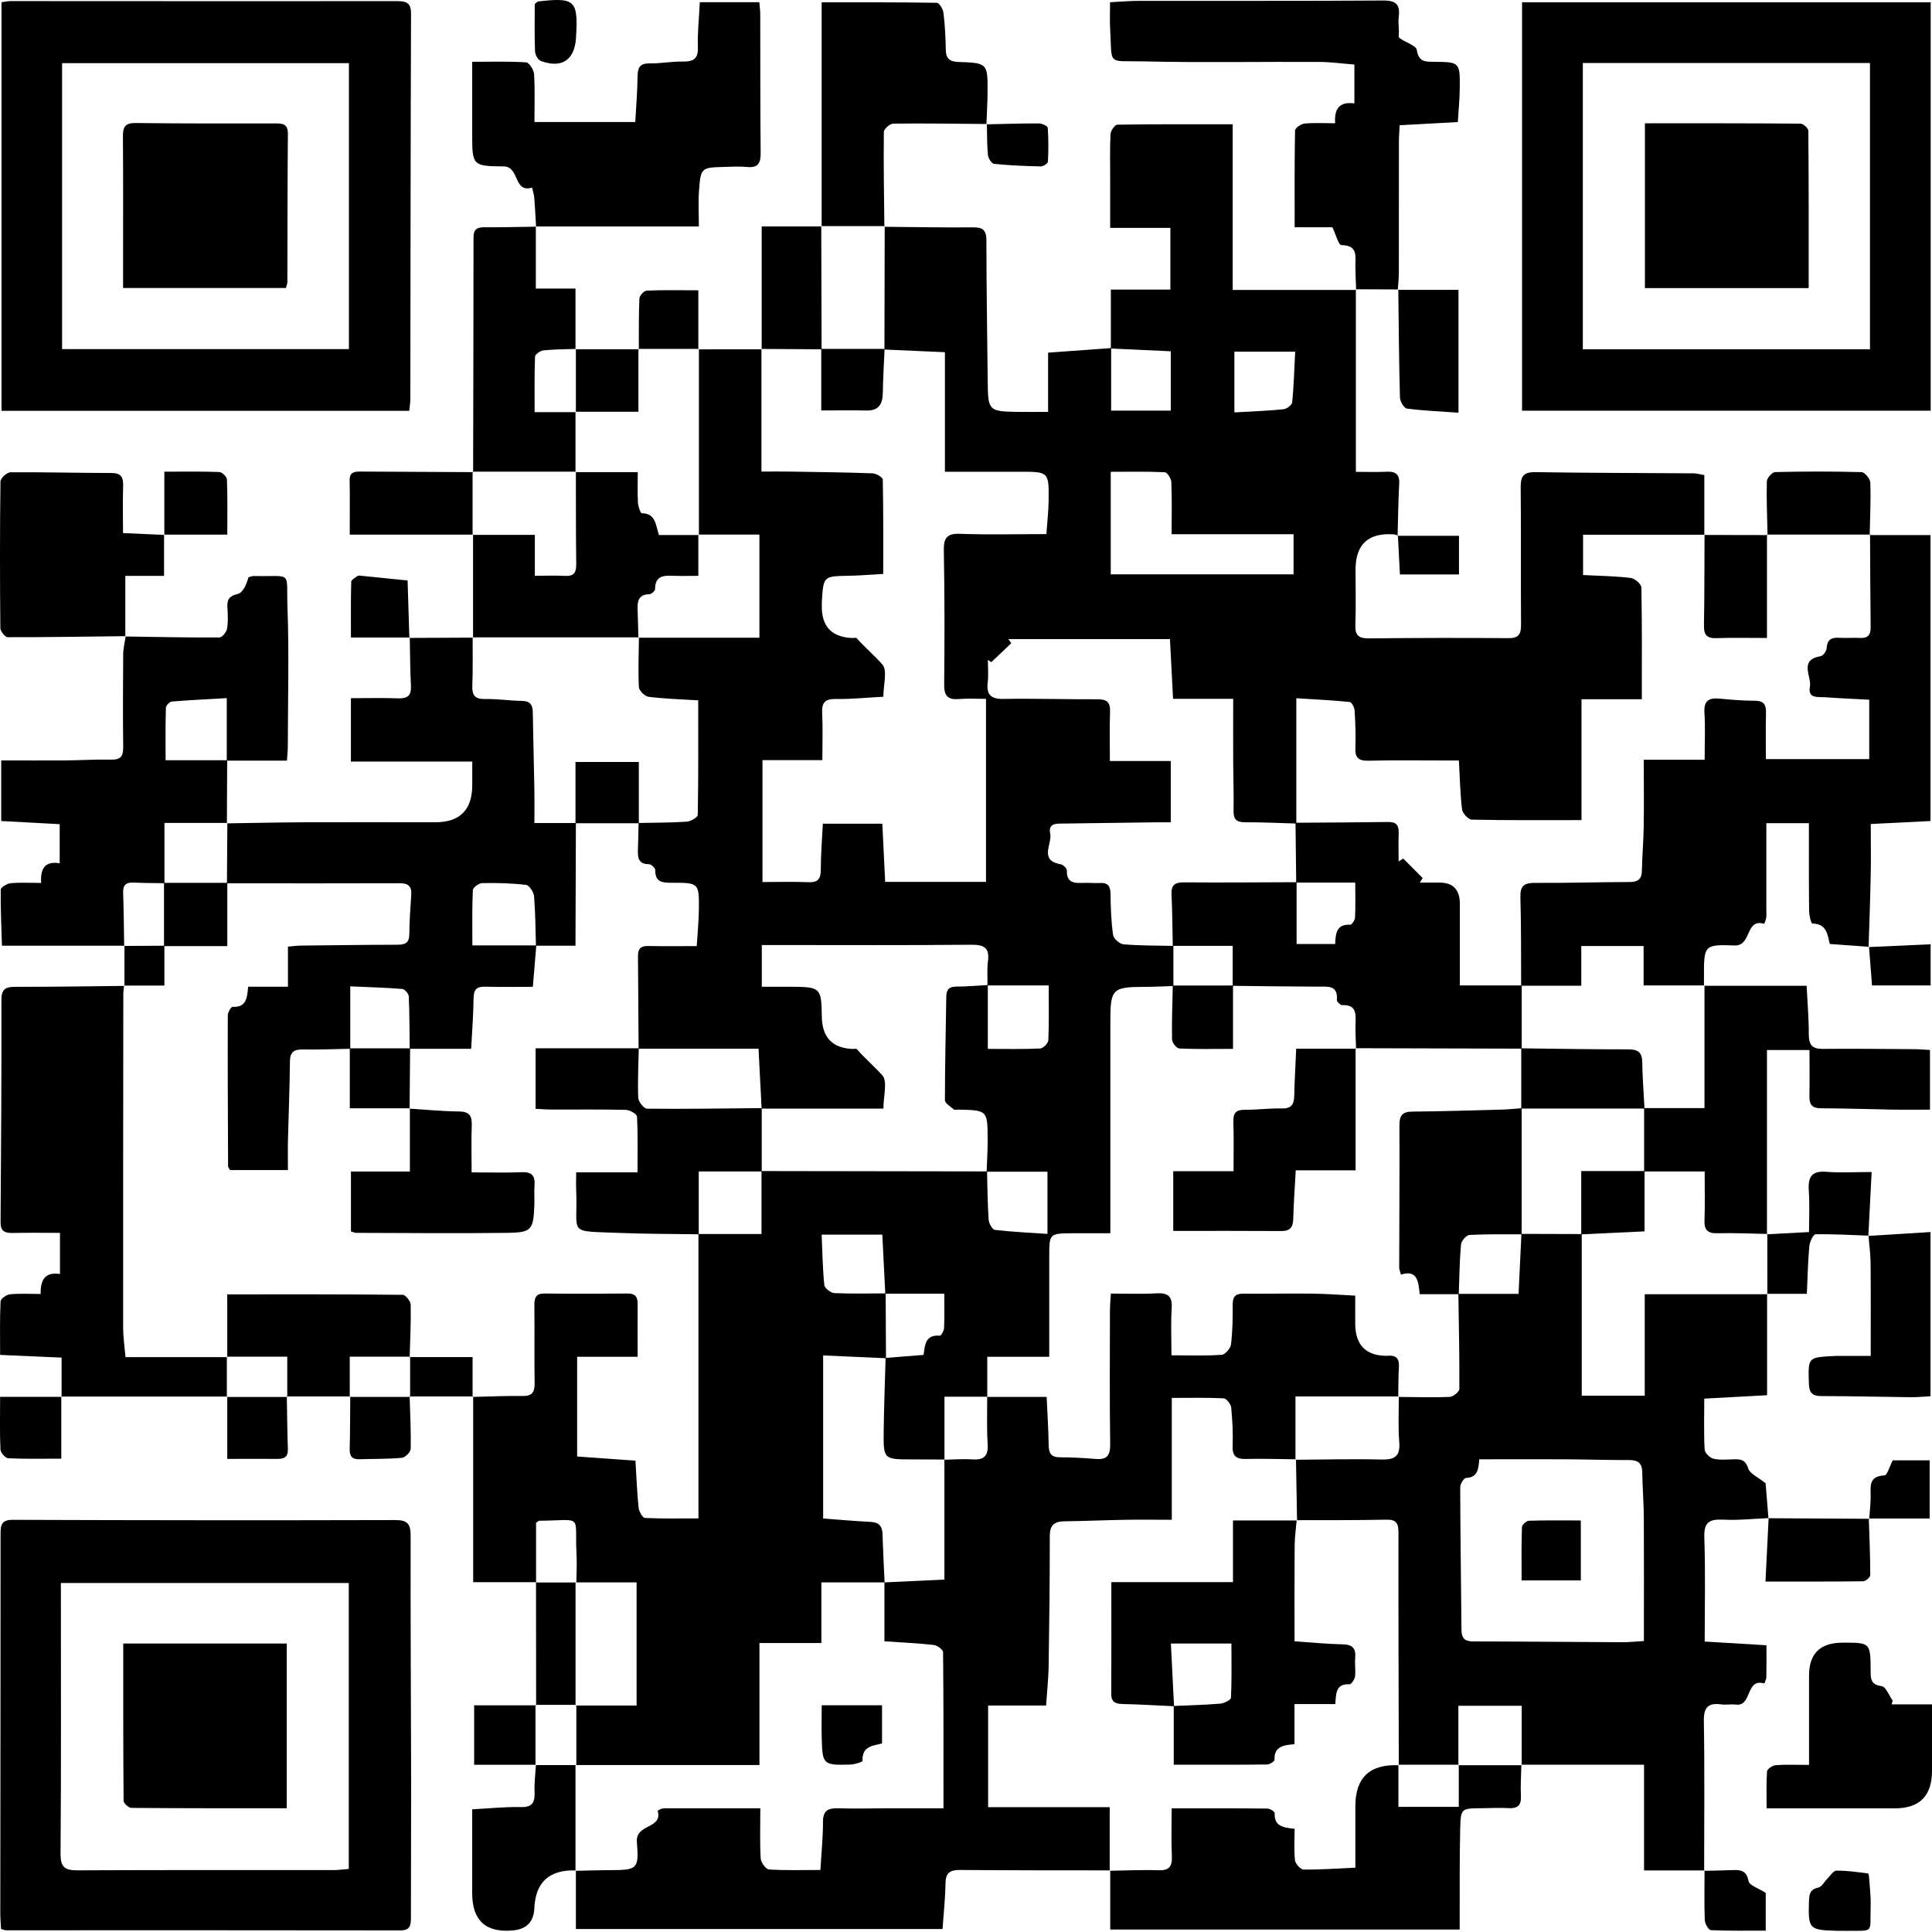 <svg fill="none" viewBox="0 0 133 133" height="133" width="133" xmlns="http://www.w3.org/2000/svg">
  <g clip-path="url(#clip0_8920_10360)">
    <path fill="black" d="M36.899 108.919H32.574V96.133L32.542 96.165C33.684 96.141 34.831 96.082 35.973 96.102C36.635 96.114 36.812 95.834 36.804 95.22C36.777 93.422 36.804 91.62 36.788 89.821C36.785 89.305 36.914 89.038 37.502 89.046C39.4 89.069 41.303 89.066 43.202 89.046C43.721 89.042 43.899 89.27 43.895 89.75C43.887 90.915 43.895 92.08 43.895 93.402H39.731V100.266C41.078 100.364 42.366 100.454 43.745 100.553C43.812 101.659 43.852 102.729 43.962 103.796C43.989 104.051 44.234 104.488 44.399 104.496C45.593 104.555 46.79 104.528 48.082 104.528C48.082 97.959 48.082 91.454 48.082 84.949C49.445 84.949 50.808 84.949 52.423 84.949V80.616C57.599 80.624 62.772 80.632 67.948 80.64C67.979 81.75 67.983 82.859 68.058 83.965C68.074 84.217 68.314 84.646 68.491 84.666C69.677 84.807 70.871 84.859 72.108 84.941V80.663H67.92C67.944 79.916 67.995 79.164 67.991 78.416C67.983 76.429 67.971 76.429 65.951 76.386C65.852 76.386 65.718 76.425 65.663 76.374C65.434 76.177 65.049 75.953 65.049 75.736C65.049 73.355 65.108 70.975 65.143 68.594C65.151 68.094 65.368 67.913 65.864 67.917C66.577 67.917 67.29 67.846 68.003 67.811C68.003 69.204 68.003 70.593 68.003 72.206C69.287 72.206 70.453 72.234 71.611 72.179C71.812 72.171 72.155 71.821 72.167 71.616C72.222 70.427 72.194 69.231 72.194 67.838H67.979C67.987 67.283 67.94 66.72 68.011 66.169C68.129 65.241 67.743 65.028 66.861 65.036C62.405 65.079 57.95 65.056 53.495 65.056H52.443V67.929C53.18 67.929 53.83 67.925 54.483 67.929C56.492 67.944 56.544 67.996 56.575 69.991C56.596 71.415 57.303 72.155 58.694 72.21C58.793 72.21 58.939 72.175 58.982 72.222C59.541 72.856 60.195 73.418 60.743 74.028C61.113 74.442 60.814 75.449 60.814 76.319C57.911 76.319 55.173 76.319 52.431 76.319C52.36 74.973 52.289 73.623 52.218 72.191H43.962C43.946 70.066 43.938 67.94 43.919 65.815C43.914 65.323 44.104 65.111 44.616 65.123C45.711 65.146 46.81 65.13 47.964 65.13C48.023 64.154 48.102 63.411 48.11 62.667C48.133 60.786 48.122 60.77 46.274 60.77C45.624 60.77 45.092 60.754 45.108 59.889C45.108 59.751 44.825 59.491 44.671 59.491C43.958 59.491 43.895 59.058 43.914 58.515C43.938 57.893 43.946 57.276 43.962 56.654C45.073 56.63 46.188 56.638 47.294 56.563C47.562 56.544 48.031 56.26 48.035 56.091C48.082 53.486 48.066 50.877 48.066 48.212C46.849 48.138 45.742 48.106 44.647 47.968C44.391 47.937 43.993 47.543 43.981 47.299C43.922 46.158 43.974 45.013 43.985 43.872L43.958 43.899H52.278V36.8H48.086L48.114 36.827C48.114 32.557 48.114 28.291 48.114 24.022L48.086 24.049C49.54 24.049 50.989 24.049 52.443 24.045L52.419 24.026V32.463C53.172 32.463 53.727 32.455 54.283 32.463C56.213 32.494 58.143 32.514 60.073 32.585C60.321 32.593 60.767 32.86 60.77 33.018C60.818 35.166 60.802 37.315 60.802 39.511C59.923 39.558 59.175 39.625 58.431 39.637C56.685 39.669 56.685 39.657 56.579 41.4C56.571 41.499 56.579 41.597 56.575 41.695C56.549 43.125 57.253 43.868 58.687 43.923C58.785 43.923 58.931 43.883 58.974 43.935C59.538 44.564 60.195 45.127 60.739 45.737C61.109 46.15 60.81 47.158 60.81 47.964C59.612 48.027 58.572 48.138 57.532 48.118C56.784 48.106 56.563 48.378 56.599 49.094C56.65 50.129 56.611 51.168 56.611 52.329H52.49V60.719C53.636 60.719 54.649 60.688 55.661 60.731C56.319 60.758 56.504 60.491 56.504 59.865C56.504 58.826 56.591 57.791 56.646 56.705H60.739C60.806 58.086 60.873 59.377 60.936 60.707H67.877V48.11C67.246 48.11 66.632 48.071 66.022 48.122C65.261 48.185 64.989 47.921 64.997 47.134C65.029 44.057 65.029 40.979 64.974 37.906C64.958 37.016 65.19 36.713 66.116 36.749C68.07 36.819 70.024 36.768 72.033 36.768C72.092 35.942 72.178 35.23 72.186 34.521C72.218 32.475 72.206 32.475 70.201 32.475C68.543 32.475 66.884 32.475 65.049 32.475V24.246C63.544 24.179 62.212 24.12 60.885 24.061C60.893 21.235 60.901 18.406 60.904 15.58L60.881 15.612C62.91 15.627 64.938 15.671 66.967 15.651C67.625 15.643 67.9 15.808 67.904 16.517C67.908 19.787 67.96 23.053 67.995 26.324C68.015 28.256 68.078 28.327 70.024 28.354C70.674 28.366 71.324 28.354 72.151 28.354V24.277C73.715 24.163 75.105 24.061 76.492 23.962C76.492 25.383 76.492 26.8 76.492 28.268H80.597V24.183C79.178 24.116 77.823 24.053 76.472 23.99V19.937H80.569V15.686H76.425C76.425 14.47 76.425 13.372 76.425 12.274C76.425 11.259 76.397 10.244 76.449 9.232C76.46 9 76.748 8.587 76.913 8.583C79.525 8.54 82.137 8.556 84.859 8.556V19.96C87.766 19.96 90.567 19.96 93.368 19.96L93.34 19.933V32.483C94.167 32.483 94.805 32.506 95.44 32.475C96.042 32.443 96.357 32.624 96.322 33.293C96.259 34.494 96.243 35.698 96.212 36.902L96.239 36.874C96.149 36.843 96.054 36.796 95.963 36.788C94.199 36.654 93.316 37.466 93.316 39.224C93.316 40.499 93.348 41.774 93.305 43.049C93.281 43.742 93.545 43.95 94.218 43.946C97.425 43.915 100.631 43.903 103.838 43.931C104.559 43.938 104.713 43.651 104.709 43.002C104.685 39.865 104.72 36.725 104.685 33.589C104.677 32.817 104.846 32.487 105.701 32.502C109.329 32.561 112.957 32.557 116.585 32.585C116.806 32.585 117.027 32.656 117.326 32.703V36.843L117.353 36.812C114.557 36.812 111.764 36.812 108.979 36.812V39.586C110.117 39.645 111.196 39.657 112.264 39.787C112.54 39.818 112.989 40.212 112.993 40.444C113.044 42.947 113.024 45.45 113.024 48.134H108.872V56.457C106.268 56.457 103.795 56.477 101.321 56.425C101.084 56.422 100.687 55.996 100.651 55.733C100.517 54.643 100.498 53.541 100.431 52.352C100.045 52.352 99.725 52.352 99.406 52.352C97.669 52.352 95.936 52.325 94.199 52.368C93.501 52.384 93.277 52.148 93.305 51.471C93.34 50.625 93.305 49.771 93.253 48.921C93.242 48.708 93.052 48.342 92.918 48.326C91.705 48.204 90.484 48.145 89.239 48.067V56.693C88.061 56.662 86.884 56.599 85.71 56.606C85.107 56.606 84.906 56.394 84.918 55.804C84.942 54.658 84.898 53.513 84.894 52.368C84.886 51.006 84.894 49.645 84.894 48.106H80.754C80.679 46.634 80.608 45.34 80.541 43.998H69.417C69.484 44.092 69.551 44.182 69.618 44.277C69.161 44.714 68.7 45.151 68.243 45.587C68.164 45.532 68.086 45.477 68.007 45.422C68.007 45.942 68.054 46.465 67.995 46.977C67.897 47.834 68.216 48.126 69.086 48.114C71.245 48.078 73.407 48.149 75.57 48.138C76.204 48.138 76.441 48.35 76.417 48.992C76.378 50.086 76.405 51.184 76.405 52.388H80.597V56.61C80.163 56.61 79.813 56.61 79.462 56.61C77.402 56.638 75.342 56.662 73.278 56.693C72.797 56.701 72.139 56.622 72.297 57.378C72.446 58.098 71.497 59.231 73.025 59.499C73.191 59.526 73.447 59.782 73.443 59.924C73.419 60.825 74.002 60.802 74.625 60.778C74.983 60.762 75.346 60.809 75.704 60.786C76.256 60.75 76.445 60.987 76.449 61.534C76.46 62.478 76.492 63.43 76.626 64.363C76.661 64.619 77.079 64.985 77.347 65.008C78.485 65.103 79.635 65.091 80.778 65.115C80.778 66.036 80.778 66.957 80.778 67.877C80.124 67.897 79.474 67.936 78.82 67.936C76.571 67.944 76.441 68.066 76.437 70.298C76.437 74.414 76.437 78.534 76.437 82.651C76.437 83.355 76.437 84.064 76.437 84.898C75.444 84.898 74.636 84.894 73.825 84.898C72.237 84.91 72.234 84.914 72.23 86.519C72.226 88.762 72.23 91.006 72.23 93.402H67.963V96.177L67.991 96.149H65.017V100.502L65.044 100.474C64.296 100.474 63.548 100.47 62.799 100.466C60.83 100.466 60.81 100.466 60.834 98.518C60.853 96.838 60.92 95.161 60.964 93.481C61.822 93.41 62.681 93.343 63.583 93.272C63.666 92.588 63.701 91.864 64.698 91.95C64.784 91.958 64.978 91.62 64.989 91.435C65.025 90.73 65.005 90.022 65.005 89.061H60.944C60.877 87.735 60.81 86.409 60.739 84.992H56.563C56.618 86.208 56.63 87.346 56.748 88.471C56.772 88.684 57.19 89.006 57.438 89.018C58.616 89.073 59.794 89.038 60.971 89.038C60.975 90.525 60.983 92.013 60.991 93.501C59.569 93.438 58.147 93.375 56.666 93.308V104.535C57.804 104.618 58.868 104.716 59.935 104.768C60.518 104.795 60.739 105.071 60.755 105.626C60.786 106.735 60.849 107.841 60.897 108.951L60.92 108.931H56.544V113.107H52.281V121.505H39.648L39.676 121.532C39.676 120.147 39.676 118.766 39.676 117.381L39.648 117.408H43.824V108.931H39.652L39.676 108.959C39.684 108.309 39.723 107.656 39.688 107.007C39.542 104.189 40.224 104.657 37.127 104.689C37.072 104.689 37.021 104.752 36.903 104.831V108.959L36.93 108.939L36.899 108.919ZM76.46 39.539H89.05V36.776H80.656C80.656 35.462 80.683 34.32 80.636 33.183C80.624 32.943 80.356 32.518 80.191 32.51C78.962 32.451 77.733 32.479 76.464 32.479V39.543L76.46 39.539ZM89.16 24.21H84.977V28.39C86.174 28.323 87.27 28.284 88.361 28.173C88.581 28.15 88.936 27.878 88.956 27.697C89.066 26.58 89.097 25.45 89.16 24.21Z"/>
    <path fill="black" d="M76.425 128.758C72.982 128.754 69.543 128.758 66.1 128.73C65.399 128.722 65.096 128.919 65.088 129.663C65.076 130.666 64.962 131.674 64.883 132.795H39.644V128.766L39.617 128.789C40.369 128.773 41.121 128.746 41.874 128.742C43.855 128.734 44.001 128.726 43.843 126.802C43.741 125.539 45.632 125.912 45.277 124.665C45.27 124.641 45.478 124.519 45.593 124.504C45.785 124.472 45.983 124.484 46.179 124.484C46.967 124.484 47.751 124.484 48.539 124.484C49.74 124.484 50.942 124.484 52.34 124.484C52.34 125.735 52.301 126.845 52.368 127.947C52.384 128.219 52.726 128.683 52.939 128.695C54.105 128.77 55.275 128.73 56.477 128.73C56.547 127.502 56.658 126.467 56.654 125.428C56.65 124.606 57.036 124.46 57.745 124.484C58.891 124.523 60.038 124.484 61.184 124.484C62.417 124.484 63.646 124.484 64.95 124.484C64.95 120.734 64.958 117.239 64.922 113.744C64.922 113.567 64.524 113.268 64.288 113.241C63.165 113.115 62.035 113.067 60.885 112.989V108.916L60.861 108.935C62.208 108.872 63.559 108.805 65.013 108.738V100.462L64.985 100.49C65.631 100.478 66.281 100.423 66.923 100.466C67.699 100.517 68.042 100.266 67.991 99.431C67.924 98.337 67.963 97.235 67.959 96.137L67.932 96.165H72.052C72.107 97.405 72.178 98.444 72.19 99.486C72.198 100.045 72.364 100.325 72.978 100.321C73.793 100.321 74.609 100.368 75.42 100.435C76.181 100.498 76.437 100.222 76.425 99.435C76.382 96.362 76.405 93.288 76.409 90.215C76.409 89.868 76.445 89.526 76.472 89.05C77.579 89.05 78.591 89.097 79.596 89.034C80.392 88.987 80.715 89.223 80.659 90.061C80.593 91.12 80.644 92.19 80.644 93.3C81.963 93.3 83.039 93.343 84.106 93.265C84.347 93.249 84.713 92.816 84.744 92.544C84.855 91.639 84.863 90.718 84.859 89.805C84.859 89.258 85.048 89.05 85.599 89.058C87.171 89.073 88.743 89.034 90.314 89.054C91.284 89.066 92.253 89.14 93.296 89.192C93.296 89.931 93.289 90.549 93.296 91.167C93.315 92.584 94.013 93.307 95.392 93.335C95.424 93.335 95.459 93.335 95.491 93.335C96.066 93.269 96.341 93.485 96.302 94.103C96.259 94.788 96.271 95.472 96.255 96.161L96.282 96.133H89.18V100.486L89.204 100.458C88.057 100.447 86.911 100.407 85.765 100.435C85.099 100.451 84.827 100.238 84.855 99.538C84.886 98.66 84.843 97.771 84.756 96.897C84.733 96.661 84.433 96.275 84.24 96.263C83.11 96.204 81.975 96.232 80.667 96.232V104.622C79.517 104.622 78.54 104.606 77.563 104.622C76.125 104.646 74.688 104.709 73.246 104.728C72.556 104.74 72.269 105.02 72.269 105.736C72.269 108.715 72.237 111.69 72.19 114.669C72.178 115.535 72.08 116.401 72.013 117.408H68.022V124.405H76.393V128.773L76.421 128.746L76.425 128.758Z"/>
    <path fill="black" d="M117.338 128.762H113.178V121.485H104.732L104.756 121.513V117.428H100.395V121.513L100.423 121.485C99.036 121.485 97.653 121.485 96.267 121.485L96.294 121.513C96.282 116.165 96.263 110.817 96.271 105.468C96.271 104.85 96.097 104.599 95.439 104.614C93.383 104.658 91.327 104.646 89.267 104.65L89.29 104.669C89.267 103.268 89.243 101.864 89.216 100.463L89.192 100.49C91.158 100.478 93.123 100.427 95.085 100.474C95.999 100.498 96.405 100.266 96.326 99.278C96.243 98.235 96.298 97.184 96.294 96.138L96.267 96.165C97.445 96.173 98.622 96.212 99.796 96.165C100.037 96.153 100.462 95.811 100.462 95.618C100.478 93.434 100.427 91.254 100.395 89.07C101.746 89.07 103.097 89.07 104.539 89.07C104.61 87.578 104.673 86.26 104.736 84.941C106.119 84.941 107.501 84.949 108.888 84.953V96.079H113.225V89.097H121.675L121.647 89.074V96.047C120.241 96.126 118.925 96.197 117.322 96.283C117.322 97.476 117.286 98.641 117.349 99.797C117.361 100.026 117.72 100.368 117.972 100.423C118.441 100.525 118.945 100.466 119.437 100.459C119.902 100.451 120.174 100.537 120.347 101.088C120.465 101.458 121.025 101.686 121.545 102.108C121.596 102.737 121.671 103.627 121.742 104.524L121.761 104.508C120.717 104.551 119.674 104.666 118.634 104.614C117.7 104.571 117.29 104.76 117.326 105.823C117.409 108.199 117.353 110.58 117.353 113.005C118.811 113.091 120.134 113.17 121.604 113.26C121.604 114.051 121.612 114.76 121.596 115.468C121.596 115.614 121.458 115.889 121.45 115.889C120.15 115.511 120.627 117.499 119.496 117.345C119.173 117.302 118.838 117.377 118.515 117.333C117.598 117.204 117.275 117.522 117.294 118.494C117.353 121.93 117.314 125.366 117.314 128.801L117.342 128.774L117.338 128.762ZM101.833 100.455C101.778 101.179 101.707 101.71 100.923 101.742C100.773 101.745 100.521 102.159 100.521 102.383C100.529 105.649 100.584 108.92 100.608 112.186C100.612 112.761 100.817 112.997 101.415 112.997C104.85 113.001 108.285 113.036 111.72 113.052C112.165 113.052 112.611 113.001 113.166 112.969C113.166 110.073 113.178 107.267 113.162 104.461C113.154 103.418 113.068 102.375 113.052 101.332C113.04 100.687 112.725 100.506 112.122 100.51C110.684 100.518 109.243 100.466 107.805 100.459C105.847 100.447 103.885 100.459 101.833 100.459V100.455Z"/>
    <path fill="black" d="M104.779 28.272V0.157H132.909V28.272H104.779ZM128.73 24.045V4.337H108.963V24.045H128.73Z"/>
    <path fill="black" d="M0.071 132.792C0.055 132.422 0.02 132.071 0.02 131.717C0.028 123.008 0.039 114.295 0.039 105.586C0.039 104.988 0.099 104.622 0.871 104.626C9.655 104.657 18.44 104.665 27.224 104.642C28.059 104.642 28.268 104.917 28.268 105.708C28.256 111.407 28.292 117.105 28.303 122.8C28.307 125.877 28.284 128.955 28.288 132.036C28.288 132.559 28.217 132.894 27.551 132.89C18.503 132.874 9.458 132.882 0.41 132.882C0.347 132.882 0.288 132.851 0.071 132.792ZM24.01 128.655V108.975H4.191C4.191 109.356 4.191 109.651 4.191 109.943C4.191 115.834 4.215 121.729 4.168 127.62C4.16 128.581 4.51 128.758 5.361 128.754C11.227 128.726 17.092 128.742 22.958 128.738C23.308 128.738 23.655 128.687 24.01 128.659V128.655Z"/>
    <path fill="black" d="M28.173 28.28H0.103V0.153C0.339 0.122 0.528 0.075 0.717 0.075C9.6 0.075 18.483 0.09 27.366 0.079C28.016 0.079 28.299 0.232 28.296 0.948C28.264 9.791 28.26 18.63 28.248 27.473C28.248 27.697 28.209 27.925 28.173 28.28ZM24.025 4.349H4.274V24.033H24.021V4.349H24.025Z"/>
    <path fill="black" d="M28.181 43.915C29.643 43.907 31.104 43.903 32.566 43.895L32.538 43.872C32.534 44.981 32.558 46.095 32.514 47.205C32.487 47.878 32.704 48.134 33.401 48.122C34.244 48.106 35.091 48.236 35.938 48.252C36.505 48.26 36.67 48.527 36.678 49.039C36.706 50.833 36.757 52.632 36.788 54.426C36.8 55.127 36.788 55.827 36.788 56.658H39.645C39.637 59.444 39.625 62.23 39.617 65.103C38.526 65.103 37.71 65.103 36.895 65.103C36.859 63.966 36.859 62.824 36.765 61.695C36.741 61.412 36.434 60.943 36.213 60.916C35.213 60.798 34.2 60.774 33.192 60.794C32.964 60.798 32.558 61.097 32.55 61.274C32.495 62.521 32.518 63.769 32.518 65.083H36.919C36.844 65.977 36.769 66.874 36.682 67.933C35.563 67.933 34.488 67.956 33.417 67.925C32.826 67.905 32.609 68.11 32.601 68.708C32.589 69.806 32.503 70.9 32.436 72.198C30.99 72.198 29.599 72.198 28.205 72.198C28.189 70.998 28.193 69.798 28.142 68.598C28.134 68.413 27.866 68.098 27.701 68.082C26.547 67.988 25.388 67.956 24.112 67.901V72.198C23.033 72.218 21.953 72.265 20.874 72.246C20.275 72.234 19.968 72.387 19.96 73.056C19.941 74.882 19.866 76.708 19.822 78.534C19.806 79.207 19.822 79.88 19.822 80.549H15.832C15.757 80.404 15.702 80.349 15.702 80.293C15.686 76.826 15.67 73.359 15.682 69.892C15.682 69.688 15.911 69.302 16.013 69.31C16.954 69.365 17.018 68.704 17.081 67.925H19.822V65.166C20.189 65.134 20.441 65.099 20.697 65.095C22.922 65.072 25.148 65.04 27.374 65.036C27.886 65.036 28.169 64.91 28.177 64.332C28.189 63.419 28.248 62.506 28.311 61.596C28.351 60.998 28.091 60.802 27.508 60.802C23.545 60.817 19.586 60.809 15.623 60.806C15.631 59.42 15.643 58.035 15.651 56.65L15.619 56.681C17.419 56.654 19.22 56.614 21.02 56.606C24.002 56.595 26.984 56.606 29.962 56.606C31.661 56.606 32.511 55.75 32.511 54.037C32.511 53.549 32.511 53.065 32.511 52.427H24.155V48.063C25.25 48.063 26.346 48.035 27.437 48.075C28.071 48.094 28.319 47.87 28.288 47.228C28.233 46.119 28.233 45.009 28.209 43.895L28.181 43.923V43.915Z"/>
    <path fill="black" d="M128.71 36.835H132.898V56.52C131.507 56.587 130.215 56.654 128.785 56.725C128.785 57.945 128.805 59.078 128.781 60.211C128.75 61.872 128.687 63.537 128.635 65.198L128.655 65.178C127.781 65.115 126.91 65.056 125.965 64.985C125.811 64.363 125.76 63.58 124.763 63.58C124.684 63.58 124.542 63.013 124.539 62.706C124.519 60.715 124.527 58.728 124.527 56.67H121.596C121.596 57.224 121.596 57.795 121.596 58.366C121.596 59.771 121.596 61.18 121.596 62.584C121.596 62.781 121.612 62.978 121.588 63.171C121.568 63.324 121.454 63.596 121.446 63.596C120.131 63.198 120.607 65.138 119.402 65.087C117.306 65.001 117.302 65.099 117.302 67.169C117.302 67.397 117.302 67.626 117.302 67.858L117.334 67.838H113.146V65.123H108.856V67.858H104.716C104.705 65.827 104.724 63.8 104.665 61.77C104.642 60.971 104.929 60.774 105.681 60.778C107.844 60.794 110.007 60.723 112.165 60.719C112.733 60.719 113.016 60.55 113.028 59.948C113.048 58.936 113.138 57.925 113.154 56.917C113.178 55.426 113.158 53.931 113.158 52.301H117.349C117.349 51.125 117.401 50.086 117.334 49.055C117.282 48.224 117.653 48.028 118.374 48.094C119.185 48.169 120.001 48.24 120.816 48.24C121.45 48.24 121.584 48.539 121.572 49.094C121.545 50.157 121.564 51.219 121.564 52.258H128.679V48.169C127.611 48.11 126.634 48.071 125.661 48C125.177 47.965 124.44 48.118 124.594 47.284C124.728 46.564 123.802 45.426 125.342 45.17C125.508 45.143 125.736 44.82 125.748 44.623C125.779 43.99 126.118 43.872 126.654 43.907C127.111 43.935 127.572 43.891 128.029 43.915C128.576 43.947 128.785 43.722 128.777 43.171C128.75 41.046 128.746 38.917 128.734 36.788L128.698 36.824L128.71 36.835Z"/>
    <path fill="black" d="M15.643 96.138C11.833 96.138 8.024 96.138 4.215 96.138L4.239 96.161V93.458C2.821 93.395 1.556 93.34 0.008 93.273C0.008 92.033 -0.02 90.809 0.039 89.589C0.047 89.408 0.441 89.125 0.678 89.101C1.351 89.034 2.041 89.078 2.801 89.078C2.773 88.125 3.088 87.543 4.128 87.704V84.871C3.014 84.871 1.946 84.855 0.878 84.878C0.331 84.89 0.032 84.768 0.039 84.127C0.079 79.026 0.106 73.926 0.098 68.83C0.098 68.043 0.433 67.929 1.103 67.933C3.589 67.941 6.078 67.893 8.564 67.87L8.54 67.854C8.521 68.051 8.489 68.244 8.489 68.44C8.481 76.103 8.473 83.761 8.477 91.423C8.477 92.033 8.572 92.647 8.639 93.426H15.639L15.615 93.398C15.615 94.323 15.615 95.248 15.615 96.173L15.639 96.145L15.643 96.138Z"/>
    <path fill="black" d="M8.635 43.816C10.794 43.848 12.948 43.895 15.107 43.883C15.292 43.883 15.592 43.509 15.631 43.273C15.714 42.797 15.682 42.293 15.655 41.805C15.623 41.262 15.785 41.026 16.372 40.885C16.726 40.798 16.966 40.235 17.104 39.739C17.23 39.708 17.352 39.653 17.479 39.653C20.201 39.712 19.692 39.232 19.791 41.829C19.905 45.001 19.818 48.181 19.814 51.356C19.814 51.644 19.783 51.931 19.755 52.364C18.345 52.364 16.978 52.364 15.611 52.364C15.611 50.998 15.611 49.629 15.611 48.059C14.272 48.137 13.047 48.193 11.826 48.295C11.672 48.307 11.424 48.57 11.42 48.728C11.384 49.889 11.4 51.05 11.4 52.336H15.639C15.631 53.785 15.627 55.233 15.619 56.681L15.651 56.65H11.321C11.321 58.149 11.321 59.475 11.321 60.801C10.608 60.79 9.895 60.79 9.182 60.758C8.694 60.738 8.462 60.912 8.477 61.427C8.517 62.659 8.529 63.891 8.548 65.123L8.572 65.103H0.134C0.095 63.753 0.032 62.498 0.051 61.246C0.051 61.089 0.481 60.825 0.729 60.801C1.402 60.738 2.088 60.782 2.832 60.782C2.773 59.81 3.073 59.259 4.109 59.428V56.736C2.797 56.665 1.477 56.594 0.083 56.52V52.348C1.584 52.348 3.049 52.356 4.514 52.348C5.562 52.34 6.61 52.27 7.654 52.293C8.32 52.309 8.489 52.045 8.481 51.423C8.454 49.298 8.466 47.169 8.481 45.044C8.481 44.627 8.595 44.214 8.651 43.801L8.627 43.82L8.635 43.816Z"/>
    <path fill="black" d="M104.732 121.485C104.716 122.205 104.665 122.921 104.701 123.638C104.732 124.291 104.468 124.511 103.838 124.472C103.219 124.436 102.597 124.476 101.975 124.48C100.6 124.488 100.556 124.484 100.521 125.889C100.474 127.848 100.493 129.812 100.486 131.772C100.486 132.095 100.486 132.421 100.486 132.831H76.429V128.757L76.401 128.785C77.512 128.769 78.627 128.71 79.738 128.75C80.49 128.777 80.703 128.49 80.671 127.778C80.62 126.715 80.659 125.648 80.659 124.488C83.011 124.488 85.13 124.48 87.25 124.503C87.427 124.503 87.758 124.716 87.75 124.818C87.703 125.743 88.368 125.814 89.121 125.896C89.121 126.644 89.07 127.36 89.148 128.065C89.176 128.305 89.531 128.698 89.739 128.702C90.897 128.714 92.059 128.628 93.304 128.572C93.304 127.061 93.304 125.696 93.304 124.33C93.304 122.37 94.301 121.434 96.294 121.52L96.267 121.493V124.385H100.423V121.493L100.395 121.52C101.849 121.52 103.302 121.52 104.756 121.52L104.732 121.493V121.485Z"/>
    <path fill="black" d="M96.259 19.925C95.282 19.921 94.305 19.917 93.328 19.913L93.356 19.94C93.34 19.417 93.312 18.898 93.304 18.374C93.293 17.681 93.525 16.883 92.335 16.871C92.15 16.871 91.969 16.159 91.721 15.643H89.125C89.125 13.353 89.109 11.168 89.152 8.988C89.152 8.815 89.558 8.532 89.794 8.508C90.468 8.441 91.154 8.485 91.914 8.485C91.835 7.485 92.221 6.977 93.237 7.119V4.443C92.41 4.38 91.607 4.266 90.803 4.262C86.773 4.242 82.739 4.321 78.713 4.226C76.165 4.167 76.571 4.565 76.421 1.928C76.389 1.377 76.417 0.818 76.417 0.153C77.126 0.118 77.768 0.059 78.406 0.059C84.008 0.051 89.613 0.075 95.215 0.035C96.113 0.027 96.397 0.323 96.29 1.157C96.251 1.48 96.29 1.81 96.302 2.137C96.306 2.298 96.251 2.55 96.338 2.613C96.735 2.916 97.484 3.121 97.535 3.443C97.661 4.262 98.11 4.25 98.693 4.254C100.497 4.27 100.509 4.278 100.49 6.096C100.482 6.844 100.407 7.587 100.356 8.402C99.02 8.477 97.732 8.548 96.353 8.622C96.334 9.047 96.302 9.394 96.302 9.74C96.302 12.751 96.302 15.765 96.298 18.776C96.298 19.165 96.251 19.555 96.223 19.948L96.251 19.921L96.259 19.925Z"/>
    <path fill="black" d="M36.903 15.604C36.863 14.954 36.836 14.309 36.784 13.659C36.765 13.408 36.686 13.164 36.631 12.916C35.343 13.305 35.776 11.464 34.677 11.456C32.506 11.44 32.506 11.381 32.506 9.205C32.506 7.607 32.506 6.009 32.506 4.254C33.814 4.254 35.02 4.215 36.217 4.293C36.422 4.305 36.745 4.801 36.765 5.092C36.832 6.163 36.792 7.241 36.792 8.398H43.733C43.788 7.363 43.879 6.3 43.891 5.242C43.899 4.632 44.068 4.352 44.73 4.364C45.478 4.376 46.231 4.226 46.983 4.238C47.696 4.246 48.07 4.089 48.043 3.262C48.011 2.259 48.121 1.247 48.177 0.153H52.273C52.293 0.429 52.336 0.716 52.336 0.999C52.344 4.175 52.333 7.351 52.364 10.527C52.372 11.235 52.187 11.57 51.43 11.495C50.91 11.444 50.383 11.475 49.859 11.491C48.267 11.534 48.24 11.542 48.121 13.12C48.062 13.9 48.11 14.683 48.11 15.592H36.891L36.91 15.607L36.903 15.604Z"/>
    <path fill="black" d="M117.31 67.862H124.369C124.428 69.089 124.523 70.156 124.519 71.218C124.519 71.931 124.755 72.214 125.484 72.206C127.58 72.186 129.675 72.21 131.775 72.226C132.094 72.226 132.413 72.257 132.862 72.281V76.389C132.043 76.389 131.208 76.401 130.369 76.389C128.698 76.362 127.032 76.299 125.362 76.295C124.759 76.295 124.55 76.051 124.562 75.477C124.582 74.434 124.566 73.395 124.566 72.285H121.639V84.972L121.659 84.945C120.517 84.925 119.374 84.866 118.236 84.898C117.547 84.917 117.314 84.669 117.338 83.993C117.377 82.93 117.35 81.868 117.35 80.644C115.837 80.644 114.509 80.644 113.182 80.644C113.182 79.192 113.182 77.739 113.182 76.283C114.525 76.283 115.868 76.283 117.338 76.283V67.838L117.306 67.858L117.31 67.862Z"/>
    <path fill="black" d="M56.563 15.588V0.161C59.289 0.161 61.893 0.149 64.497 0.193C64.655 0.193 64.915 0.622 64.946 0.87C65.049 1.712 65.096 2.562 65.108 3.408C65.115 4.037 65.375 4.246 65.994 4.266C67.991 4.333 67.999 4.356 67.983 6.411C67.979 7.127 67.932 7.847 67.904 8.563L67.936 8.536C65.789 8.52 63.642 8.484 61.495 8.512C61.267 8.512 60.849 8.874 60.845 9.071C60.818 11.247 60.857 13.423 60.881 15.6L60.904 15.568C59.451 15.568 57.997 15.568 56.544 15.568L56.571 15.588H56.563Z"/>
    <path fill="black" d="M32.566 43.895C32.566 41.53 32.566 39.169 32.566 36.803L32.538 36.823H36.82V39.637C37.604 39.637 38.254 39.609 38.9 39.645C39.522 39.68 39.676 39.397 39.668 38.83C39.641 36.713 39.648 34.592 39.644 32.475L39.617 32.502C40.984 32.502 42.355 32.502 43.903 32.502C43.903 33.234 43.879 33.911 43.915 34.584C43.93 34.848 44.084 35.332 44.178 35.332C45.136 35.34 45.132 36.119 45.36 36.831H48.102L48.074 36.803V39.641C47.46 39.641 46.948 39.657 46.436 39.641C45.754 39.613 45.096 39.578 45.096 40.562C45.096 40.68 44.844 40.9 44.706 40.904C43.895 40.928 43.871 41.455 43.895 42.049C43.919 42.667 43.93 43.285 43.946 43.903L43.974 43.875C40.16 43.875 36.351 43.875 32.538 43.875L32.566 43.899V43.895Z"/>
    <path fill="black" d="M11.294 36.803V39.645H8.627C8.627 41.124 8.627 42.47 8.627 43.816C8.627 43.816 8.651 43.793 8.655 43.793C5.948 43.824 3.238 43.871 0.528 43.864C0.351 43.864 0.028 43.462 0.024 43.242C-0.008 39.877 -0.012 36.512 0.032 33.148C0.032 32.923 0.477 32.514 0.717 32.514C3.037 32.494 5.357 32.561 7.674 32.561C8.351 32.561 8.493 32.868 8.477 33.462C8.442 34.529 8.469 35.595 8.469 36.697C9.561 36.744 10.435 36.784 11.306 36.823L11.286 36.803H11.294Z"/>
    <path fill="black" d="M36.887 15.584V19.866H39.617V24.041L39.644 24.021C38.9 24.049 38.151 24.041 37.415 24.12C37.198 24.143 36.84 24.391 36.832 24.549C36.785 25.792 36.804 27.044 36.804 28.374H39.644L39.617 28.346C39.617 29.732 39.617 31.117 39.617 32.498L39.644 32.471C37.277 32.471 34.906 32.471 32.538 32.471L32.57 32.502C32.581 27.119 32.597 21.731 32.597 16.347C32.597 15.769 32.857 15.639 33.377 15.643C34.555 15.655 35.729 15.619 36.907 15.604L36.887 15.588V15.584Z"/>
    <path fill="black" d="M130.219 117.329H133V121.902C133 123.626 132.149 124.488 130.447 124.488C127.564 124.488 124.684 124.488 121.616 124.488C121.616 123.606 121.584 122.772 121.643 121.941C121.655 121.78 122.021 121.532 122.242 121.516C122.916 121.461 123.601 121.497 124.535 121.497C124.535 119.356 124.531 117.341 124.535 115.326C124.54 113.836 125.304 113.088 126.827 113.083C128.753 113.075 128.761 113.075 128.777 114.976C128.781 115.527 128.75 115.972 129.529 116.074C129.825 116.113 130.042 116.719 130.294 117.069C130.27 117.156 130.242 117.243 130.219 117.329Z"/>
    <path fill="black" d="M24.108 96.134C22.651 96.134 21.197 96.134 19.74 96.134L19.775 96.169V93.395H15.619L15.643 93.422C15.643 92.033 15.643 90.644 15.643 89.105C19.775 89.105 23.75 89.093 27.724 89.136C27.917 89.136 28.268 89.573 28.272 89.813C28.299 91.018 28.233 92.222 28.201 93.426L28.233 93.395H24.077V96.169L24.108 96.138V96.134Z"/>
    <path fill="black" d="M128.616 85.079C130.01 84.993 131.401 84.906 132.898 84.815V96.118C132.445 96.141 132 96.189 131.558 96.185C129.494 96.161 127.434 96.11 125.37 96.106C124.716 96.106 124.539 95.831 124.523 95.221C124.472 93.446 124.452 93.446 126.197 93.351C126.591 93.332 126.985 93.343 127.375 93.343C127.761 93.343 128.143 93.343 128.781 93.343C128.781 91.159 128.793 89.077 128.773 86.996C128.769 86.354 128.679 85.713 128.632 85.067L128.616 85.079Z"/>
    <path fill="black" d="M39.644 128.761C37.814 128.701 36.861 129.569 36.784 131.367C36.745 132.293 36.258 132.8 35.323 132.89C33.445 133.068 32.506 132.214 32.506 130.328C32.506 128.415 32.506 126.502 32.506 124.554C33.783 124.488 34.819 124.373 35.851 124.401C36.694 124.425 36.828 124.035 36.8 123.331C36.776 122.717 36.859 122.103 36.895 121.485L36.867 121.509C37.793 121.509 38.718 121.509 39.644 121.509L39.617 121.481C39.617 123.913 39.617 126.345 39.617 128.777L39.644 128.754V128.761Z"/>
    <path fill="black" d="M32.566 36.804H24.076C24.076 35.466 24.092 34.27 24.069 33.073C24.057 32.498 24.396 32.459 24.829 32.463C27.409 32.479 29.985 32.491 32.566 32.502L32.534 32.471C32.534 33.923 32.534 35.371 32.534 36.824L32.562 36.804H32.566Z"/>
    <path fill="black" d="M52.435 24.041V15.588C53.849 15.588 55.208 15.588 56.563 15.588L56.536 15.568C56.544 18.394 56.551 21.22 56.559 24.045C55.177 24.037 53.794 24.029 52.411 24.021L52.435 24.041Z"/>
    <path fill="black" d="M96.227 19.952H100.403V28.41C99.158 28.323 97.996 28.276 96.85 28.126C96.653 28.099 96.377 27.63 96.373 27.355C96.306 24.879 96.29 22.4 96.259 19.925L96.227 19.952Z"/>
    <path fill="black" d="M117.314 36.827C118.768 36.827 120.225 36.831 121.679 36.835L121.639 36.796V43.919C120.359 43.919 119.256 43.891 118.153 43.931C117.511 43.954 117.29 43.706 117.302 43.077C117.338 40.987 117.33 38.894 117.342 36.804L117.314 36.835V36.827Z"/>
    <path fill="black" d="M121.679 36.835C121.655 35.599 121.596 34.364 121.631 33.132C121.639 32.904 121.998 32.502 122.199 32.498C124.184 32.451 126.173 32.447 128.159 32.502C128.371 32.51 128.746 32.967 128.754 33.226C128.797 34.427 128.734 35.631 128.71 36.835L128.746 36.8C126.378 36.8 124.007 36.8 121.639 36.8L121.679 36.839V36.835Z"/>
    <path fill="black" d="M128.651 104.531C128.69 105.83 128.75 107.133 128.75 108.431C128.75 108.581 128.431 108.856 128.257 108.856C126.075 108.884 123.893 108.876 121.537 108.876C121.612 107.337 121.683 105.921 121.754 104.5C121.754 104.5 121.734 104.516 121.738 104.516C124.054 104.528 126.366 104.539 128.679 104.555L128.651 104.531Z"/>
    <path fill="black" d="M121.647 84.969C122.553 84.921 123.455 84.874 124.534 84.815C124.534 83.855 124.586 82.918 124.519 81.993C124.456 81.076 124.668 80.585 125.724 80.667C126.689 80.746 127.662 80.683 128.844 80.683C128.769 82.182 128.694 83.627 128.619 85.071C128.619 85.071 128.635 85.059 128.631 85.063C127.414 85.02 126.197 84.945 124.984 84.969C124.83 84.969 124.582 85.488 124.554 85.787C124.46 86.822 124.44 87.861 124.385 89.069H121.639L121.667 89.093C121.667 87.708 121.667 86.326 121.663 84.941L121.643 84.969H121.647Z"/>
    <path fill="black" d="M36.907 117.4C36.907 114.575 36.903 111.745 36.899 108.919L36.871 108.939C37.797 108.939 38.719 108.939 39.644 108.939L39.621 108.912C39.621 111.737 39.621 114.563 39.621 117.388L39.648 117.361C38.722 117.361 37.797 117.361 36.871 117.361L36.91 117.4H36.907Z"/>
    <path fill="black" d="M11.313 36.827V32.471C12.653 32.471 13.882 32.447 15.103 32.494C15.292 32.502 15.615 32.825 15.623 33.01C15.67 34.234 15.647 35.462 15.647 36.804C14.02 36.804 12.657 36.804 11.29 36.804L11.309 36.823L11.313 36.827Z"/>
    <path fill="black" d="M39.617 24.041C41.07 24.041 42.524 24.041 43.977 24.045L43.95 24.021V28.346H39.617L39.644 28.374C39.644 26.922 39.644 25.474 39.644 24.021L39.617 24.041Z"/>
    <path fill="black" d="M36.895 121.489H32.64V117.396H36.903L36.863 117.357C36.863 118.742 36.863 120.127 36.863 121.509L36.891 121.485L36.895 121.489Z"/>
    <path fill="black" d="M28.201 96.133C28.236 97.334 28.299 98.538 28.272 99.738C28.268 99.959 27.898 100.336 27.669 100.356C26.7 100.446 25.719 100.423 24.742 100.454C24.238 100.47 24.061 100.242 24.073 99.746C24.104 98.542 24.1 97.338 24.112 96.133L24.08 96.165C25.467 96.165 26.85 96.165 28.236 96.165L28.201 96.129V96.133Z"/>
    <path fill="black" d="M28.209 43.887H24.159C24.159 42.565 24.143 41.306 24.179 40.054C24.179 39.916 24.451 39.767 24.612 39.653C24.679 39.605 24.805 39.629 24.9 39.641C25.952 39.747 27.003 39.853 28.059 39.96C28.099 41.278 28.142 42.596 28.181 43.911L28.209 43.883V43.887Z"/>
    <path fill="black" d="M19.744 96.133C19.767 97.341 19.775 98.55 19.818 99.754C19.838 100.281 19.586 100.435 19.109 100.431C18.006 100.419 16.903 100.431 15.643 100.431C15.643 98.865 15.643 97.503 15.643 96.141L15.619 96.169C17.006 96.169 18.392 96.169 19.775 96.169L19.74 96.133H19.744Z"/>
    <path fill="black" d="M4.219 96.133V100.415C2.935 100.415 1.749 100.443 0.567 100.387C0.37 100.38 0.043 100.006 0.032 99.793C-0.024 98.636 0.008 97.475 0.008 96.161C1.588 96.161 2.915 96.161 4.243 96.161L4.219 96.137V96.133Z"/>
    <path fill="black" d="M43.977 24.045C43.981 22.88 43.966 21.712 44.017 20.547C44.025 20.354 44.332 20.015 44.513 20.008C45.644 19.956 46.778 19.984 48.074 19.984C48.074 21.342 48.074 22.695 48.074 24.045L48.102 24.018C46.719 24.018 45.333 24.018 43.95 24.018L43.977 24.041V24.045Z"/>
    <path fill="black" d="M117.31 128.789C117.96 128.773 118.614 128.762 119.264 128.738C119.823 128.714 120.233 128.758 120.371 129.494C120.426 129.797 121.064 129.989 121.553 130.308V132.906C120.284 132.906 119.028 132.929 117.779 132.874C117.621 132.866 117.365 132.425 117.357 132.181C117.314 131.044 117.342 129.903 117.342 128.765L117.314 128.793L117.31 128.789Z"/>
    <path fill="black" d="M128.679 104.555C128.714 104.071 128.765 103.587 128.777 103.103C128.793 102.406 128.576 101.615 129.73 101.568C129.916 101.56 130.073 100.962 130.298 100.529H132.839V104.536C131.444 104.536 130.05 104.536 128.651 104.536L128.679 104.559V104.555Z"/>
    <path fill="black" d="M127.06 132.917C126.863 132.917 126.666 132.917 126.469 132.917C124.531 132.87 124.468 132.795 124.531 130.863C124.546 130.395 124.609 130.056 125.177 129.942C125.413 129.895 125.582 129.545 125.787 129.34C125.992 129.139 126.201 128.781 126.414 128.777C127.142 128.769 127.879 128.872 128.604 128.974C128.659 128.982 128.675 129.332 128.691 129.525C128.73 130.08 128.797 130.635 128.777 131.19C128.71 133.146 129.092 132.894 127.06 132.921V132.917Z"/>
    <path fill="black" d="M67.9 8.559C69.106 8.536 70.311 8.492 71.52 8.496C71.733 8.496 72.119 8.677 72.127 8.795C72.182 9.571 72.182 10.358 72.139 11.133C72.131 11.255 71.816 11.46 71.647 11.456C70.575 11.432 69.5 11.389 68.432 11.279C68.267 11.263 68.034 10.897 68.011 10.677C67.94 9.964 67.956 9.248 67.936 8.532L67.904 8.559H67.9Z"/>
    <path fill="black" d="M32.57 96.134C31.112 96.134 29.654 96.134 28.197 96.134L28.233 96.169C28.233 95.244 28.233 94.319 28.233 93.391L28.201 93.422H32.534V96.165L32.566 96.134H32.57Z"/>
    <path fill="black" d="M128.635 65.197C130.026 65.134 131.416 65.071 132.905 65.004V67.838H128.872C128.797 66.893 128.73 66.031 128.663 65.178L128.639 65.201L128.635 65.197Z"/>
    <path fill="black" d="M96.2 36.886H100.438V39.547H96.373C96.322 38.594 96.278 37.725 96.231 36.859L96.2 36.886Z"/>
    <path fill="black" d="M36.812 0.276C36.981 0.142 37.005 0.106 37.033 0.102C39.581 -0.193 39.806 0.012 39.656 2.542C39.656 2.574 39.656 2.609 39.652 2.641C39.538 4.144 38.667 4.723 37.234 4.199C37.041 4.128 36.84 3.774 36.832 3.542C36.788 2.436 36.812 1.33 36.812 0.272V0.276Z"/>
    <path fill="black" d="M8.568 67.862C8.568 66.941 8.568 66.02 8.568 65.099L8.544 65.119C9.47 65.115 10.392 65.107 11.317 65.103V67.846H8.544L8.568 67.862Z"/>
    <path fill="black" d="M52.435 80.644H48.102V84.969C46.27 84.941 44.434 84.949 42.607 84.874C38.959 84.729 39.806 85.028 39.664 81.915C39.648 81.561 39.664 81.207 39.664 80.703H43.887C43.887 79.329 43.918 78.094 43.851 76.866C43.843 76.693 43.363 76.413 43.095 76.405C41.393 76.362 39.688 76.386 37.982 76.382C37.631 76.382 37.281 76.35 36.871 76.335V72.163H43.974C43.95 73.3 43.891 74.438 43.938 75.575C43.95 75.843 44.328 76.323 44.541 76.323C47.172 76.35 49.807 76.307 52.439 76.283C52.439 77.736 52.439 79.188 52.439 80.64L52.435 80.644Z"/>
    <path fill="black" d="M28.197 76.319C29.335 76.39 30.478 76.504 31.616 76.516C32.345 76.524 32.498 76.85 32.475 77.484C32.439 78.487 32.467 79.495 32.467 80.707C33.72 80.707 34.823 80.742 35.922 80.695C36.643 80.664 36.847 80.971 36.796 81.624C36.761 82.08 36.804 82.541 36.784 82.997C36.717 84.658 36.595 84.847 34.945 84.871C31.47 84.914 27.996 84.878 24.522 84.871C24.427 84.871 24.336 84.823 24.159 84.776V80.648H28.217C28.217 79.09 28.217 77.692 28.217 76.299L28.193 76.323L28.197 76.319Z"/>
    <path fill="black" d="M11.29 65.126C11.29 63.674 11.29 62.226 11.29 60.774C12.743 60.774 14.193 60.774 15.647 60.774C15.647 62.159 15.647 63.544 15.647 65.13H11.286L11.29 65.126Z"/>
    <path fill="black" d="M39.617 56.673V52.455H43.977C43.977 53.824 43.977 55.249 43.977 56.673C42.524 56.673 41.07 56.673 39.617 56.673Z"/>
    <path fill="black" d="M24.081 72.167C25.463 72.167 26.85 72.167 28.233 72.167C28.221 73.552 28.209 74.934 28.197 76.319L28.221 76.295C26.893 76.295 25.57 76.295 24.081 76.295V72.167Z"/>
    <path fill="black" d="M104.756 67.838C104.756 69.29 104.756 70.742 104.756 72.19C100.946 72.179 97.133 72.171 93.324 72.159L93.352 72.186C93.336 71.6 93.296 71.01 93.316 70.423C93.34 69.754 93.352 69.156 92.406 69.196C92.28 69.2 92.024 68.959 92.032 68.845C92.111 67.806 91.418 67.921 90.748 67.921C88.786 67.917 86.82 67.885 84.859 67.865V65.115H80.734C80.707 63.938 80.707 62.761 80.648 61.584C80.616 60.935 80.864 60.738 81.499 60.742C84.087 60.762 86.675 60.742 89.259 60.731C89.259 62.147 89.259 63.56 89.259 64.985H91.914C91.941 64.253 92.008 63.607 92.954 63.658C93.06 63.662 93.273 63.344 93.281 63.167C93.32 62.45 93.296 61.734 93.296 60.758H89.231C89.216 59.385 89.2 58.011 89.184 56.638C91.311 56.622 93.438 56.618 95.566 56.587C96.137 56.579 96.306 56.827 96.286 57.354C96.263 57.999 96.282 58.649 96.282 59.298C96.389 59.235 96.495 59.168 96.602 59.105C97.047 59.55 97.492 59.995 97.937 60.443C97.87 60.55 97.803 60.652 97.74 60.758C98.189 60.758 98.638 60.758 99.091 60.758C100.026 60.758 100.495 61.241 100.497 62.206C100.497 63.71 100.497 65.217 100.497 66.72V67.838H104.756Z"/>
    <path fill="black" d="M93.32 72.159V80.565H89.2C89.133 81.785 89.054 82.852 89.026 83.918C89.011 84.485 88.81 84.748 88.215 84.745C85.769 84.729 83.322 84.737 80.766 84.737V80.628H84.918C84.918 79.404 84.941 78.298 84.906 77.2C84.886 76.602 85.107 76.394 85.698 76.398C86.549 76.401 87.4 76.287 88.246 76.307C88.916 76.319 89.085 76.008 89.097 75.418C89.117 74.406 89.18 73.395 89.231 72.191C90.626 72.191 91.985 72.191 93.348 72.191L93.32 72.163V72.159Z"/>
    <path fill="black" d="M104.756 84.972C103.554 84.976 102.349 84.949 101.151 85.016C100.939 85.028 100.596 85.433 100.576 85.681C100.474 86.814 100.466 87.956 100.423 89.093H97.732C97.645 88.215 97.574 87.389 96.444 87.743C96.385 87.519 96.322 87.393 96.322 87.271C96.326 84 96.353 80.73 96.338 77.46C96.338 76.799 96.527 76.531 97.22 76.523C99.312 76.507 101.399 76.437 103.487 76.382C103.909 76.37 104.33 76.319 104.752 76.287C104.752 79.183 104.752 82.076 104.752 84.972H104.756Z"/>
    <path fill="black" d="M104.728 72.167C107.178 72.195 109.629 72.242 112.075 72.238C112.717 72.238 113.04 72.403 113.052 73.1C113.068 74.174 113.154 75.245 113.209 76.315C110.381 76.315 107.553 76.315 104.724 76.315C104.724 74.93 104.724 73.548 104.724 72.163L104.728 72.167Z"/>
    <path fill="black" d="M80.734 67.846C82.117 67.846 83.5 67.846 84.882 67.842V72.206C83.575 72.206 82.377 72.234 81.183 72.179C80.998 72.171 80.687 71.781 80.683 71.565C80.659 70.325 80.711 69.089 80.734 67.85V67.846Z"/>
    <path fill="black" d="M56.532 24.018C57.985 24.018 59.439 24.018 60.896 24.018C60.853 25.029 60.786 26.036 60.774 27.048C60.763 27.827 60.487 28.28 59.632 28.26C58.663 28.236 57.694 28.256 56.536 28.256V24.018H56.532Z"/>
    <path fill="black" d="M56.563 117.392H60.719V120.021C60.128 120.174 59.317 120.198 59.38 121.213C59.384 121.288 58.844 121.465 58.557 121.473C56.65 121.528 56.615 121.489 56.567 119.596C56.548 118.888 56.567 118.179 56.567 117.392H56.563Z"/>
    <path fill="black" d="M80.825 117.459C79.655 117.404 78.485 117.333 77.311 117.306C76.811 117.294 76.496 117.199 76.5 116.613C76.512 114.102 76.504 111.591 76.504 108.915H84.879V104.669C86.434 104.669 87.861 104.669 89.287 104.669C89.287 104.669 89.259 104.649 89.263 104.653C89.216 105.232 89.129 105.806 89.125 106.385C89.109 108.565 89.117 110.749 89.117 112.988C90.299 113.067 91.362 113.177 92.422 113.197C93.112 113.209 93.352 113.476 93.293 114.138C93.253 114.559 93.336 114.992 93.281 115.409C93.253 115.613 93.021 115.956 92.895 115.948C91.953 115.897 91.981 116.57 91.922 117.31H89.113V120.068C88.345 120.139 87.699 120.23 87.738 121.15C87.742 121.253 87.411 121.465 87.234 121.469C85.119 121.493 83.003 121.485 80.801 121.485C80.801 120.064 80.801 118.754 80.801 117.439C81.873 117.392 82.948 117.369 84.016 117.278C84.28 117.254 84.733 117.022 84.741 116.869C84.8 115.649 84.772 114.425 84.772 113.142H80.605C80.679 114.622 80.75 116.042 80.821 117.459H80.825Z"/>
    <path fill="black" d="M108.825 104.669V108.797H104.748C104.748 107.522 104.728 106.322 104.772 105.122C104.775 104.964 105.083 104.693 105.252 104.689C106.418 104.649 107.584 104.669 108.825 104.669Z"/>
    <path fill="black" d="M108.853 84.973V80.616H113.213V84.768C111.63 84.843 110.243 84.91 108.853 84.973Z"/>
    <path fill="black" d="M113.237 8.489C116.877 8.489 120.41 8.481 123.948 8.512C124.137 8.512 124.487 8.831 124.487 9.004C124.519 12.593 124.511 16.186 124.511 19.834H113.237V8.489Z"/>
    <path fill="black" d="M19.735 124.48C16.104 124.48 12.57 124.488 9.04 124.456C8.855 124.456 8.509 124.138 8.509 123.968C8.477 120.379 8.485 116.794 8.485 113.142H19.739V124.476L19.735 124.48Z"/>
    <path fill="black" d="M19.688 19.826H8.473C8.473 19.161 8.473 18.551 8.473 17.941C8.473 15.096 8.485 12.251 8.462 9.406C8.458 8.768 8.588 8.461 9.32 8.469C12.527 8.508 15.737 8.5 18.944 8.496C19.448 8.496 19.822 8.52 19.818 9.205C19.787 12.605 19.795 16.009 19.783 19.409C19.783 19.531 19.728 19.653 19.684 19.826H19.688Z"/>
  </g>
  <defs>
    <clipPath id="clip0_8920_10360">
      <rect fill="white" height="133" width="133"/>
    </clipPath>
  </defs>
</svg>